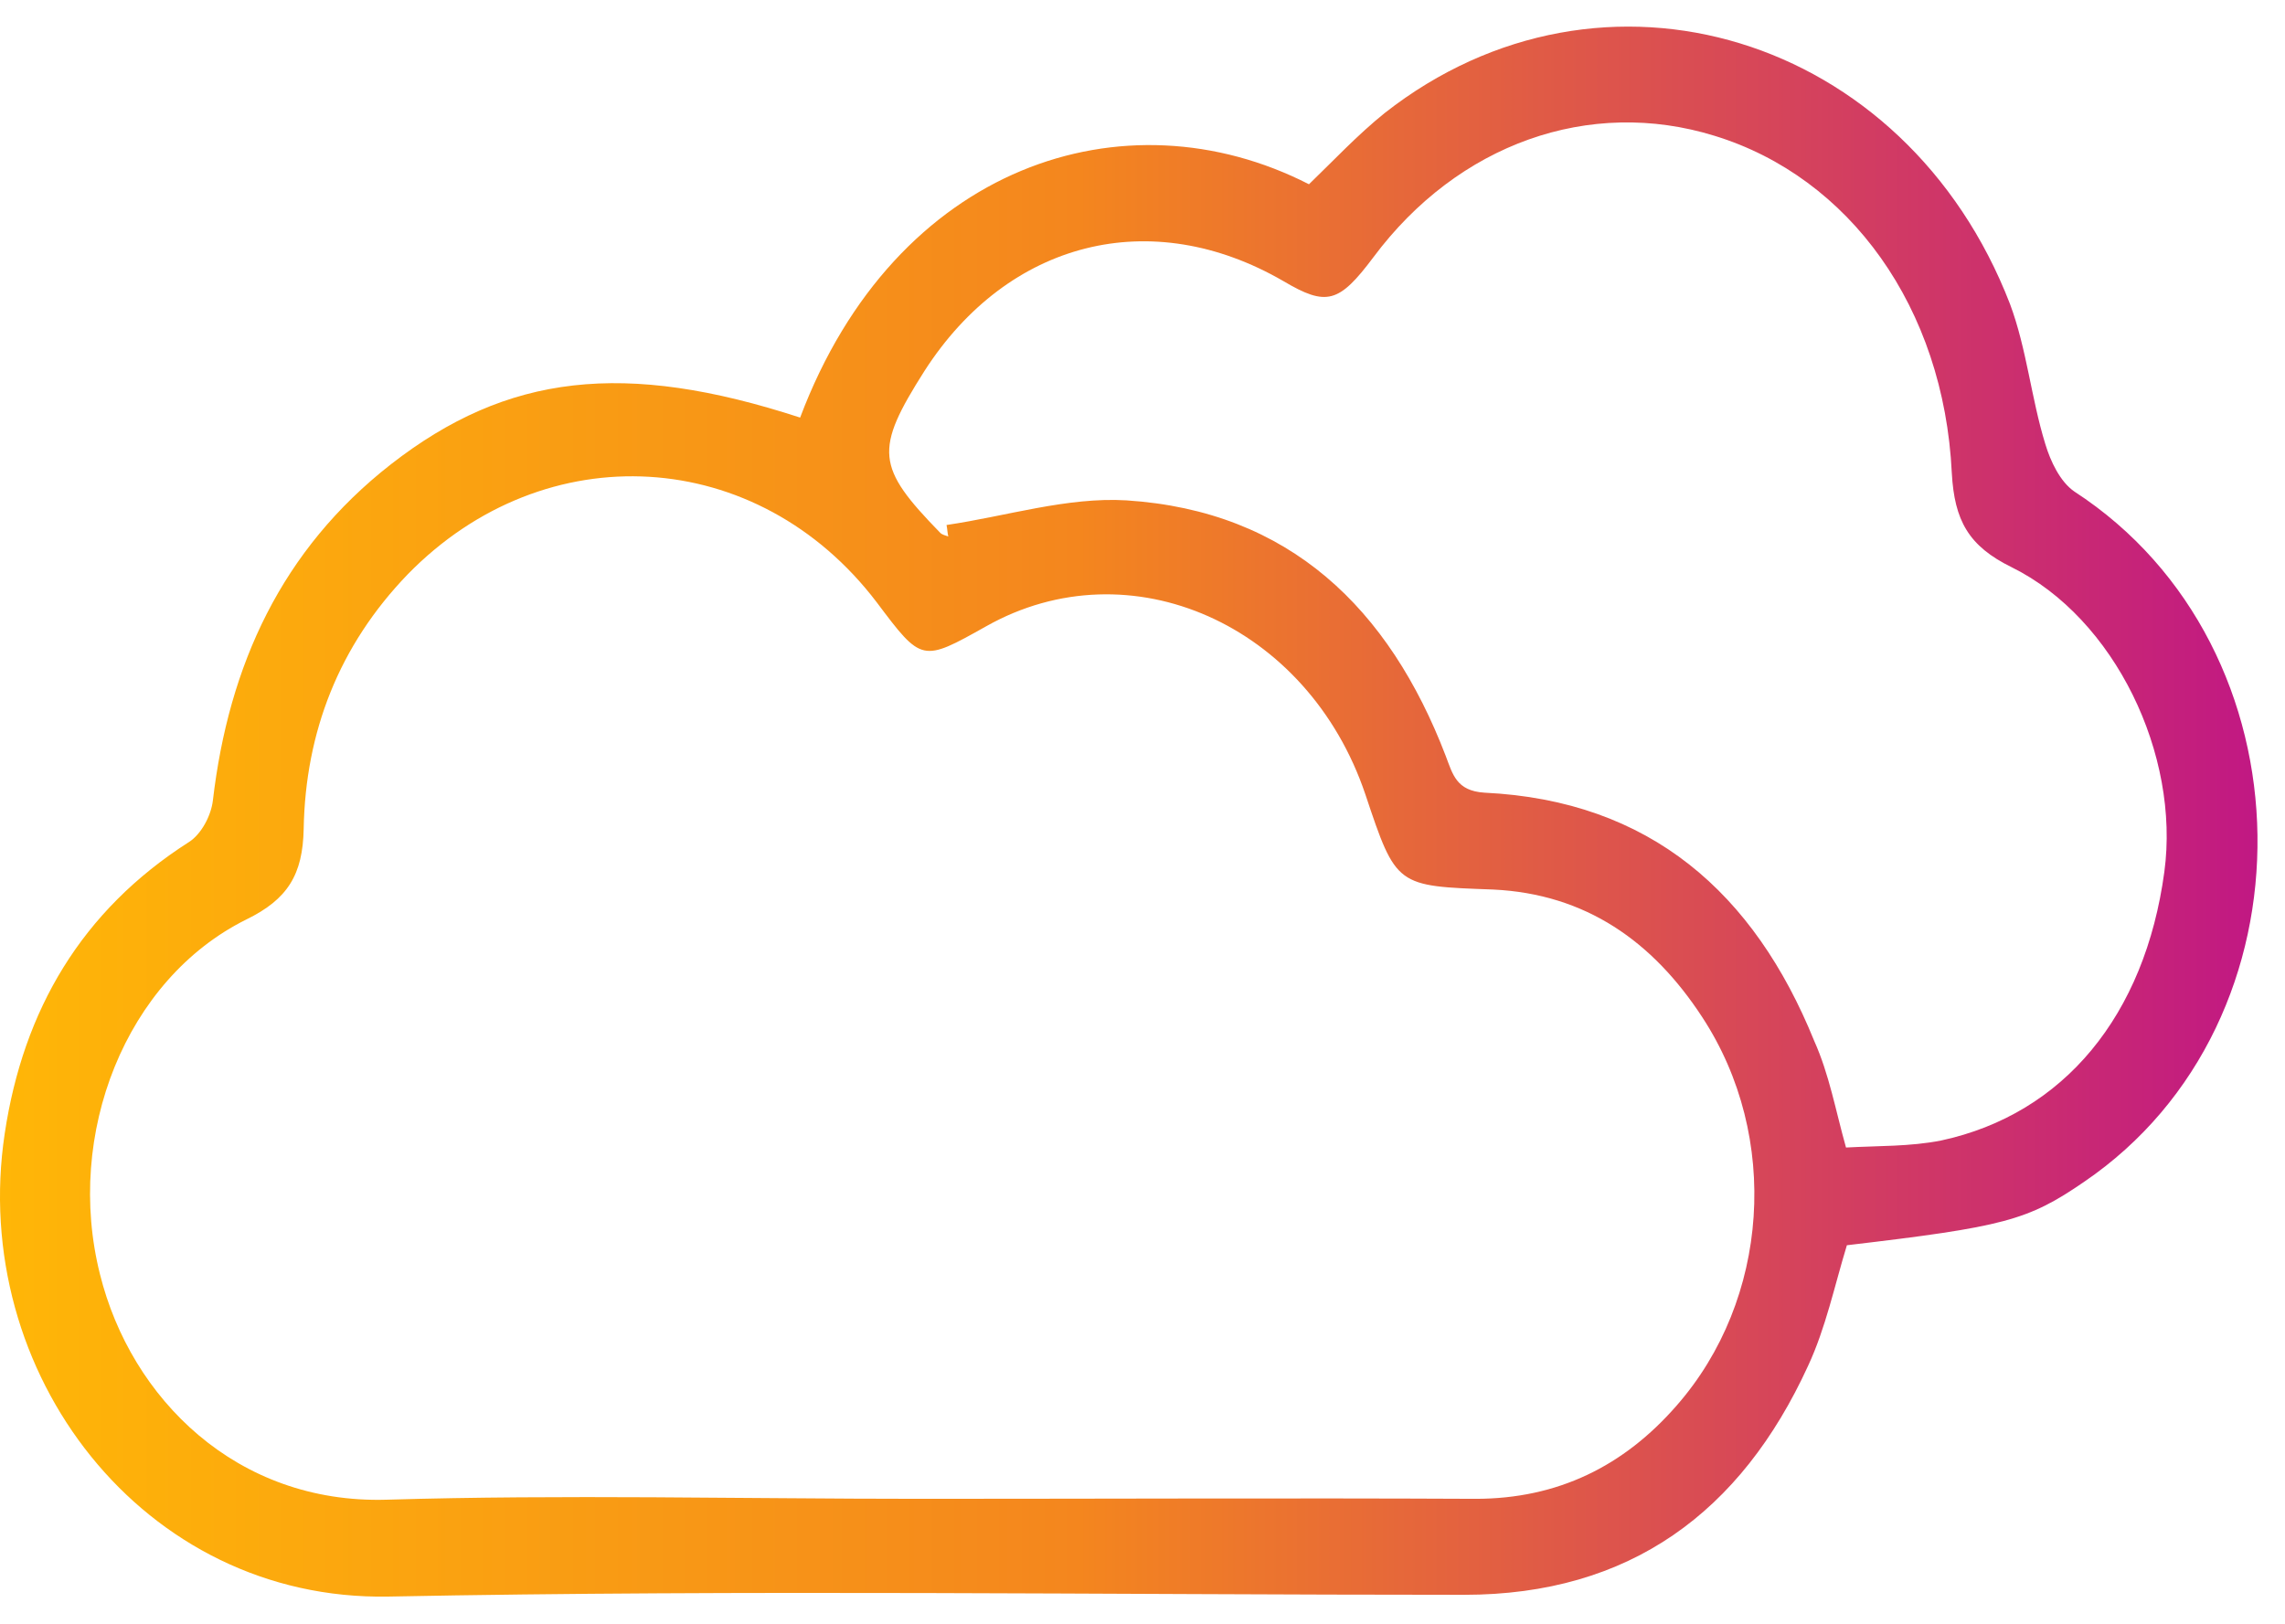 <?xml version="1.0" encoding="UTF-8"?> <svg xmlns="http://www.w3.org/2000/svg" width="83" height="59" viewBox="0 0 83 59" fill="none"><path d="M29.064 15.17C32.524 5.99 40.852 3.271 47.547 6.694C48.443 5.83 49.308 4.902 50.301 4.103C58.213 -2.103 69.232 1.256 73.011 11.044C73.62 12.675 73.78 14.466 74.293 16.13C74.485 16.769 74.837 17.505 75.35 17.857C84.062 23.518 84.254 37.113 75.702 42.934C73.652 44.342 72.787 44.566 67.086 45.237C66.637 46.709 66.317 48.244 65.676 49.619C63.242 54.929 59.206 57.936 53.184 57.936C40.147 57.936 27.143 57.744 14.106 58C5.201 58.16 -1.141 49.875 0.172 41.175C0.845 36.697 2.959 33.082 6.867 30.587C7.315 30.3 7.668 29.628 7.732 29.084C8.308 24.158 10.23 19.968 14.202 16.865C18.43 13.571 22.69 13.091 29.064 15.17ZM33.421 54.449C40.147 54.449 46.874 54.417 53.6 54.449C56.579 54.449 58.982 53.266 60.904 51.059C64.267 47.22 64.683 41.303 61.833 36.953C60.039 34.202 57.604 32.475 54.241 32.315C50.718 32.187 50.718 32.219 49.596 28.86C47.514 22.687 41.044 19.808 35.823 22.751C33.485 24.062 33.485 24.062 31.851 21.887C27.527 16.194 19.808 15.746 14.811 20.863C12.312 23.454 11.095 26.589 11.031 30.108C10.999 31.771 10.454 32.667 8.949 33.402C4.561 35.577 2.35 41.207 3.632 46.293C4.753 50.803 8.597 54.641 14.042 54.481C20.48 54.289 26.95 54.449 33.421 54.449ZM67.054 41.687C68.207 41.623 69.392 41.655 70.513 41.431C74.965 40.471 77.912 36.889 78.617 31.675C79.193 27.421 76.823 22.463 73.075 20.608C71.506 19.84 70.993 18.912 70.897 17.185C70.609 11.172 67.182 6.438 62.281 4.934C57.733 3.527 52.96 5.222 49.885 9.348C48.636 11.012 48.187 11.14 46.618 10.212C41.813 7.429 36.624 8.741 33.581 13.475C31.755 16.353 31.819 16.961 34.157 19.36C34.221 19.424 34.35 19.456 34.446 19.488C34.414 19.36 34.414 19.232 34.382 19.072C36.56 18.752 38.77 18.049 40.916 18.177C46.842 18.561 50.461 22.111 52.511 27.453C52.768 28.125 52.896 28.732 53.921 28.796C59.943 29.084 63.722 32.443 65.9 37.816C66.445 39.032 66.669 40.311 67.054 41.687Z" fill="url(#paint0_linear_35_58)"></path><defs><linearGradient id="paint0_linear_35_58" x1="0" y1="29.453" x2="81.912" y2="29.453" gradientUnits="userSpaceOnUse"><stop stop-color="#FFB607"></stop><stop offset="0.478" stop-color="#F4861E"></stop><stop offset="1" stop-color="#C11883"></stop></linearGradient></defs></svg> 